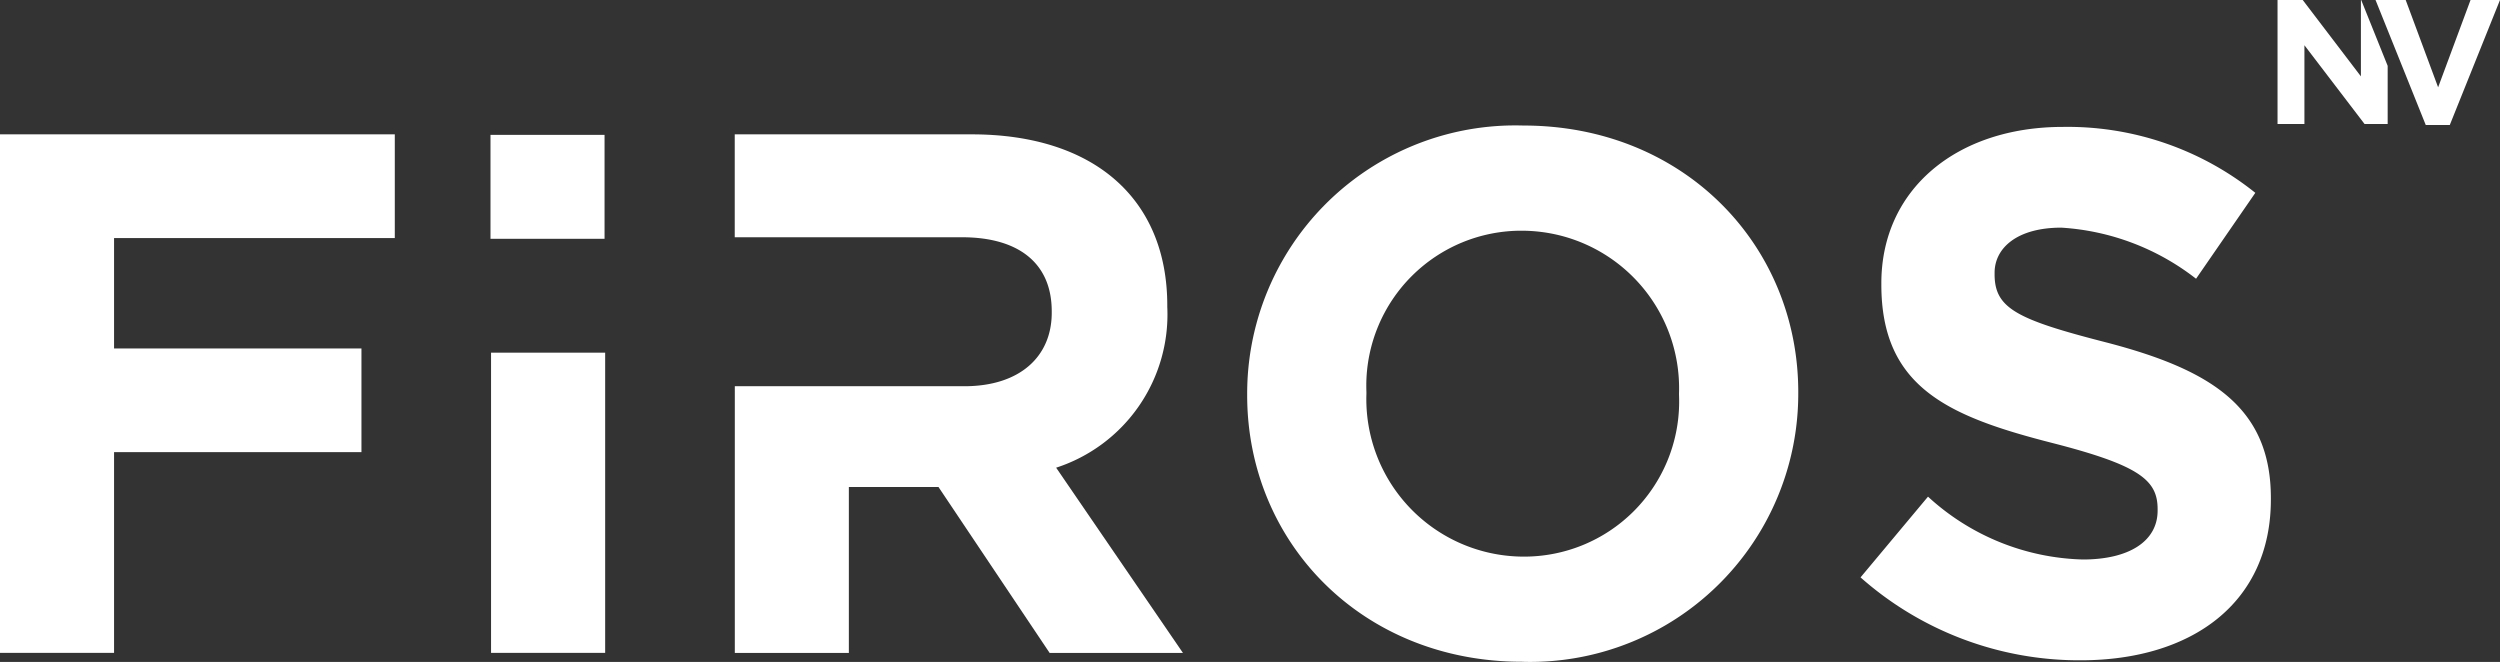 <svg xmlns="http://www.w3.org/2000/svg" width="307.543" height="81.428" viewBox="0 0 307.543 81.428">
  <rect x="0" y="0" width="307.543" height="81.428" fill="#333333" stroke="none"/>
  <g id="Group_3" data-name="Group 3" transform="translate(-247.176 -487.972)">
    <path id="Path_1" data-name="Path 1" d="M261.207,517.259v13.577h30.434v12.758H261.207v24.693H247.176V504.5h48.567v12.756Z" fill="#fff"/>
    <path id="Path_2" data-name="Path 2" d="M307.583,568.287V531.358h14.038v36.929Z" fill="#fff"/>
    <path id="Path_3" data-name="Path 3" d="M434.406,569.38c-19.68,0-33.806-14.67-33.806-32.8v-.18a32.983,32.983,0,0,1,32.968-33q.51,0,1.019.015c19.682,0,33.806,14.668,33.806,32.8v.184a32.983,32.983,0,0,1-32.97,33Q434.915,569.4,434.406,569.38Zm19.317-32.98a19.378,19.378,0,0,0-18.7-20.035c-.207-.007-.413-.011-.62-.012a19.075,19.075,0,0,0-19.149,19q0,.432.016.864v.183a19.377,19.377,0,0,0,18.7,20.034c.206.008.413.011.619.012a19.075,19.075,0,0,0,19.152-19q0-.433-.016-.866Z" fill="#fff"/>
    <path id="Path_4" data-name="Path 4" d="M503.117,569.2A40.6,40.6,0,0,1,476.054,559l8.3-9.931A29.253,29.253,0,0,0,503.4,556.8c5.743,0,9.2-2.278,9.2-6.016v-.18c0-3.555-2.2-5.372-12.849-8.111-12.847-3.278-21.137-6.836-21.137-19.5v-.183c0-11.572,9.294-19.226,22.324-19.226a36.92,36.92,0,0,1,23.681,8.11l-7.29,10.569a29.931,29.931,0,0,0-16.584-6.287c-5.371,0-8.2,2.461-8.2,5.559v.183c0,4.19,2.732,5.557,13.757,8.382,12.94,3.369,20.23,8.017,20.23,19.133v.183C526.535,562.09,516.876,569.2,503.117,569.2Z" fill="#fff"/>
    <g id="Group_2" data-name="Group 2" transform="translate(0 -0.845)">
      <path id="Path_5" data-name="Path 5" d="M537.608,488.817v9.395l-7.156-9.395h-3.1v15.257h3.307v-9.692l7.4,9.692H540.9v-7.156l-3.255-8.1Z" fill="#fff"/>
      <path id="Path_6" data-name="Path 6" d="M550.433,488.817l-3.988,10.741-3.989-10.741h-3.71l3.256,8.1,2.921,7.277h2.957l6.177-15.378Z" transform="translate(0.662)" fill="#fff"/>
    </g>
    <path id="Path_7" data-name="Path 7" d="M377.1,545.506a19.812,19.812,0,0,0,13.672-19.775v-.183c0-13.12-9.021-21.048-24.055-21.048H337.561v12.659h27.971c6.836,0,11.026,3.1,11.026,9.111v.181c0,5.371-3.907,9.033-10.742,9.033H337.571v32.807H351.6v-20.41h11.025l13.672,20.41h16.4Z" fill="#fff"/>
    <path id="Path_8" data-name="Path 8" d="M307.515,517.345V504.566h14.031v12.779Z" fill="#fff"/>
  </g>
</svg>
